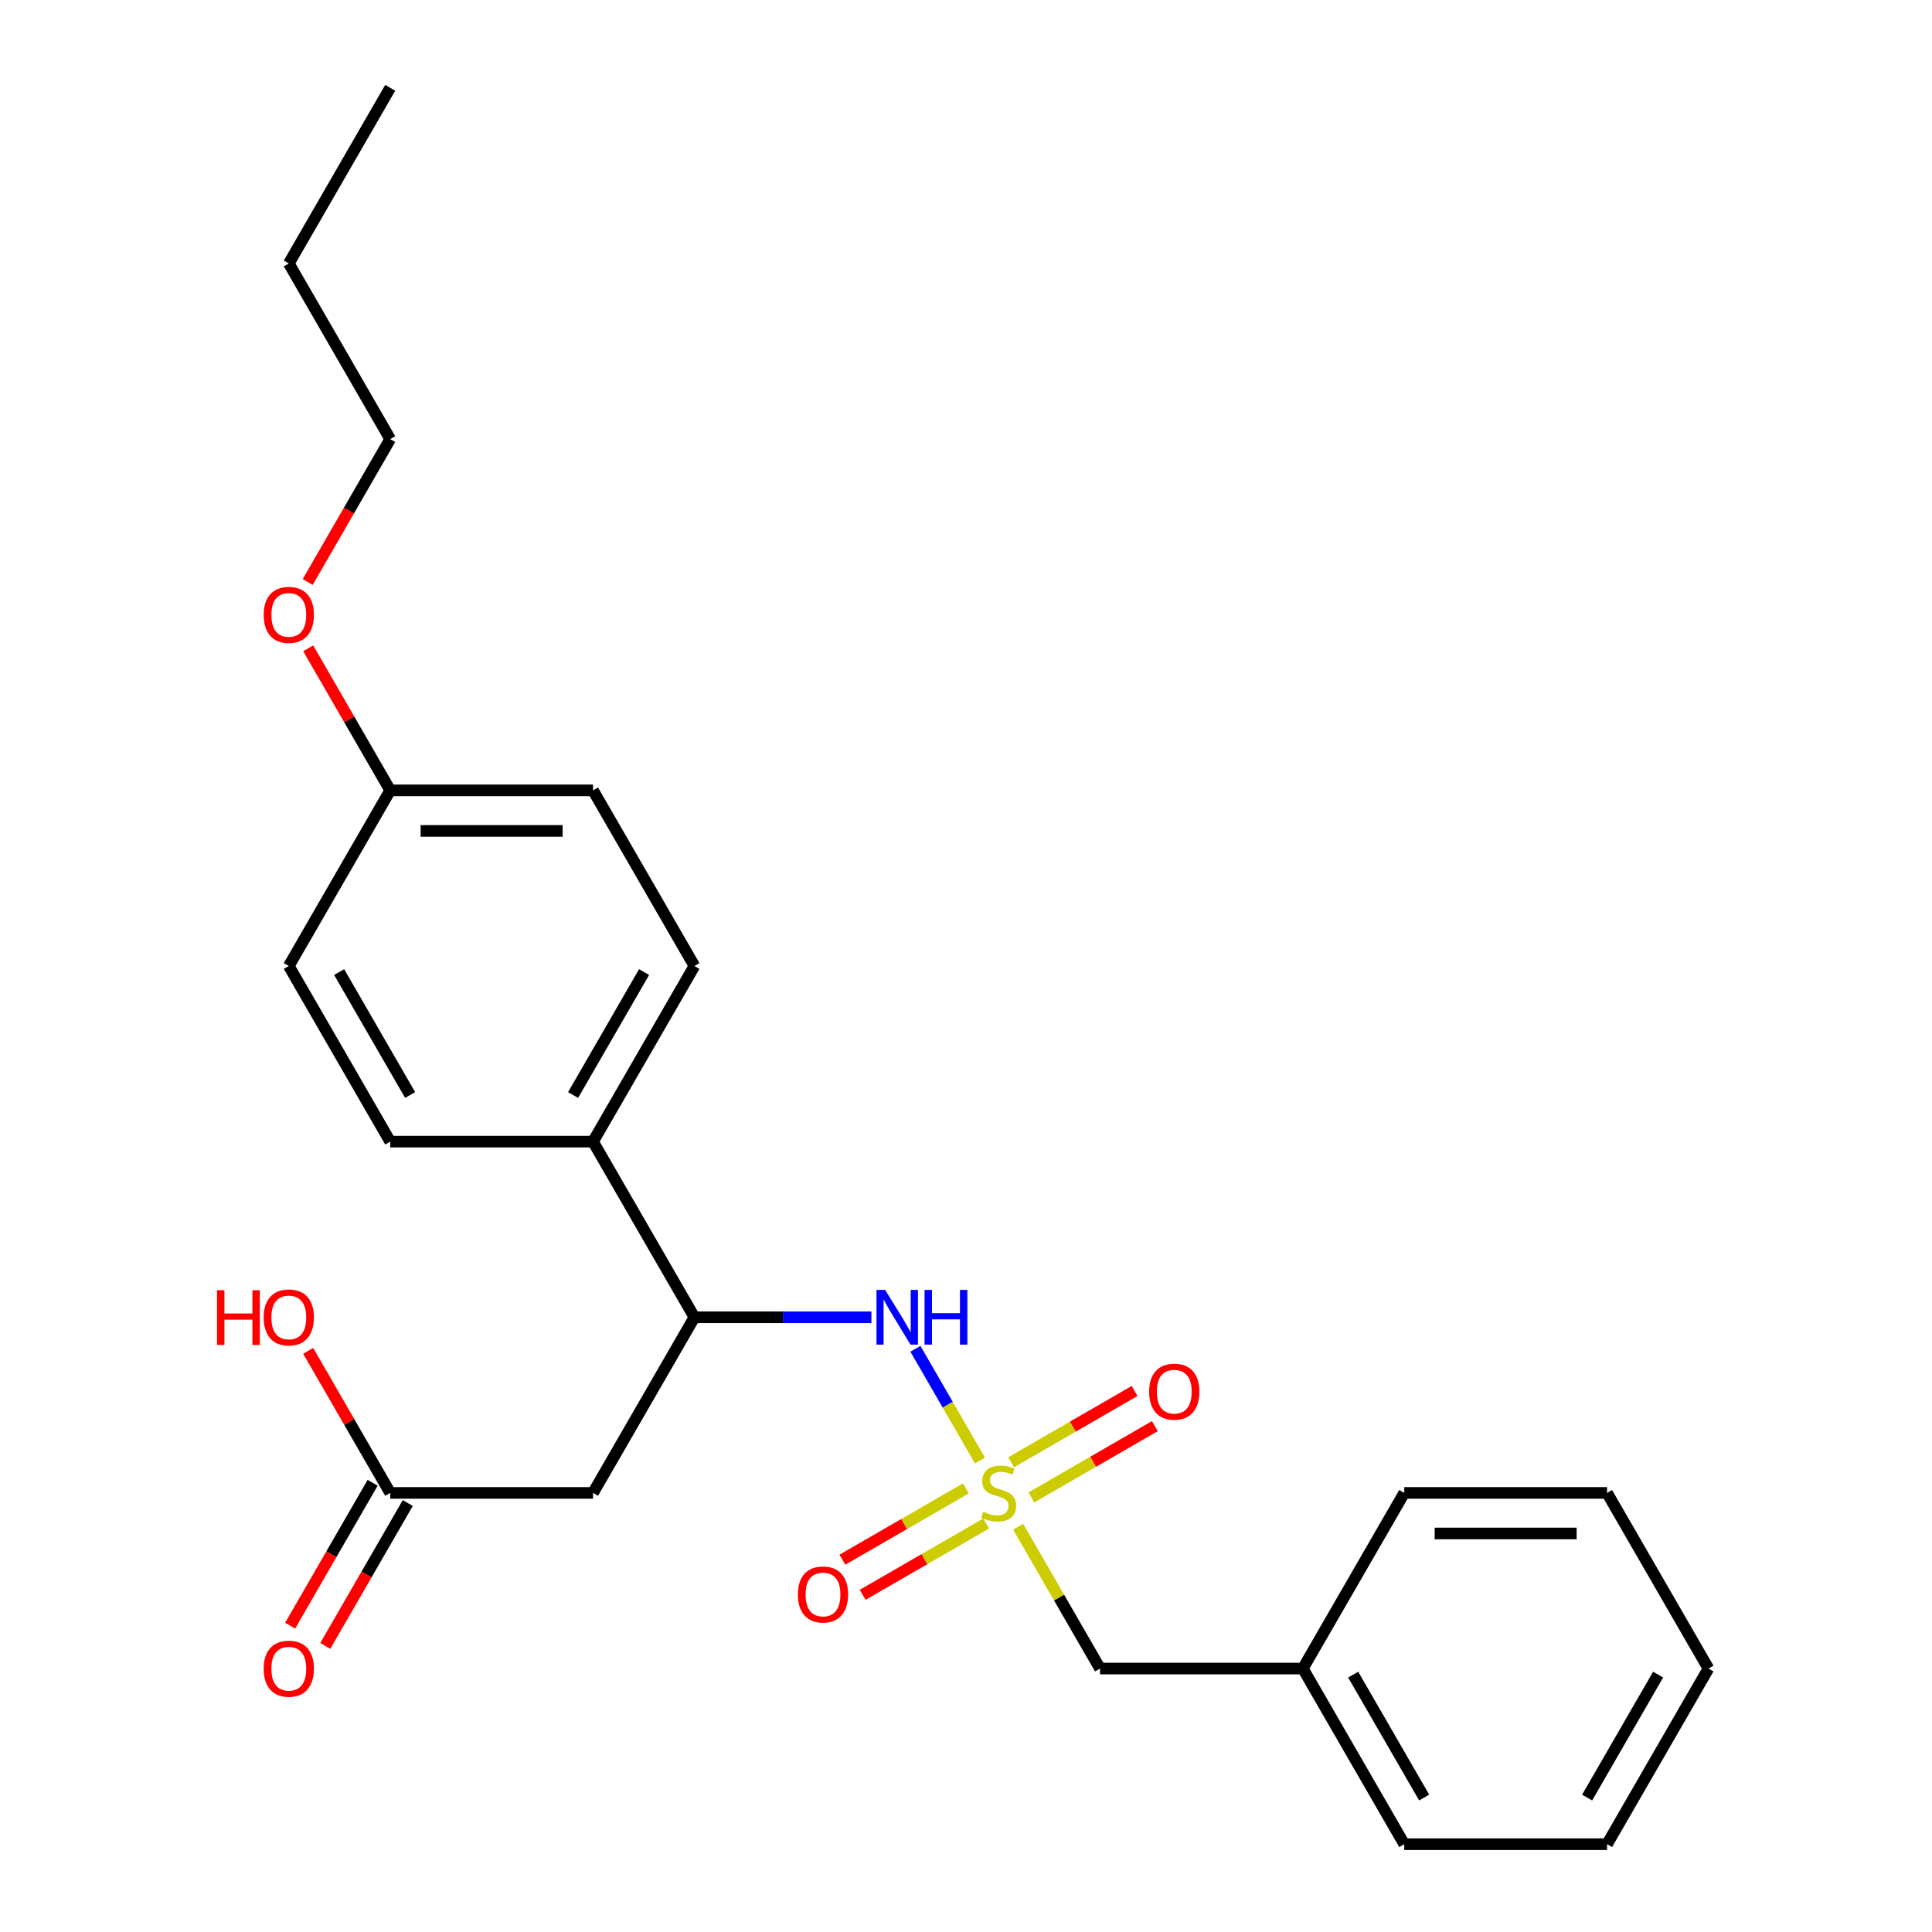 <?xml version='1.0' encoding='iso-8859-1'?>
<svg version='1.1' baseProfile='full'
              xmlns='http://www.w3.org/2000/svg'
                      xmlns:rdkit='http://www.rdkit.org/xml'
                      xmlns:xlink='http://www.w3.org/1999/xlink'
                  xml:space='preserve'
width='1000px' height='1000px' viewBox='0 0 1000 1000'>
<!-- END OF HEADER -->
<rect style='opacity:1.0;fill:#FFFFFF;stroke:none' width='1000' height='1000' x='0' y='0'> </rect>
<path class='bond-0' d='M 507.224,755.983 L 490.52,727.051' style='fill:none;fill-rule:evenodd;stroke:#CCCC00;stroke-width:6px;stroke-linecap:butt;stroke-linejoin:miter;stroke-opacity:1' />
<path class='bond-0' d='M 490.52,727.051 L 473.816,698.119' style='fill:none;fill-rule:evenodd;stroke:#0000FF;stroke-width:6px;stroke-linecap:butt;stroke-linejoin:miter;stroke-opacity:1' />
<path class='bond-4' d='M 499.938,770.394 L 467.979,788.845' style='fill:none;fill-rule:evenodd;stroke:#CCCC00;stroke-width:6px;stroke-linecap:butt;stroke-linejoin:miter;stroke-opacity:1' />
<path class='bond-4' d='M 467.979,788.845 L 436.02,807.297' style='fill:none;fill-rule:evenodd;stroke:#FF0000;stroke-width:6px;stroke-linecap:butt;stroke-linejoin:miter;stroke-opacity:1' />
<path class='bond-4' d='M 510.435,788.576 L 478.476,807.027' style='fill:none;fill-rule:evenodd;stroke:#CCCC00;stroke-width:6px;stroke-linecap:butt;stroke-linejoin:miter;stroke-opacity:1' />
<path class='bond-4' d='M 478.476,807.027 L 446.517,825.479' style='fill:none;fill-rule:evenodd;stroke:#FF0000;stroke-width:6px;stroke-linecap:butt;stroke-linejoin:miter;stroke-opacity:1' />
<path class='bond-5' d='M 533.844,775.061 L 565.803,756.609' style='fill:none;fill-rule:evenodd;stroke:#CCCC00;stroke-width:6px;stroke-linecap:butt;stroke-linejoin:miter;stroke-opacity:1' />
<path class='bond-5' d='M 565.803,756.609 L 597.762,738.157' style='fill:none;fill-rule:evenodd;stroke:#FF0000;stroke-width:6px;stroke-linecap:butt;stroke-linejoin:miter;stroke-opacity:1' />
<path class='bond-5' d='M 523.347,756.879 L 555.306,738.427' style='fill:none;fill-rule:evenodd;stroke:#CCCC00;stroke-width:6px;stroke-linecap:butt;stroke-linejoin:miter;stroke-opacity:1' />
<path class='bond-5' d='M 555.306,738.427 L 587.265,719.976' style='fill:none;fill-rule:evenodd;stroke:#FF0000;stroke-width:6px;stroke-linecap:butt;stroke-linejoin:miter;stroke-opacity:1' />
<path class='bond-6' d='M 526.997,790.232 L 548.187,826.934' style='fill:none;fill-rule:evenodd;stroke:#CCCC00;stroke-width:6px;stroke-linecap:butt;stroke-linejoin:miter;stroke-opacity:1' />
<path class='bond-6' d='M 548.187,826.934 L 569.377,863.636' style='fill:none;fill-rule:evenodd;stroke:#000000;stroke-width:6px;stroke-linecap:butt;stroke-linejoin:miter;stroke-opacity:1' />
<path class='bond-2' d='M 451.04,681.818 L 405.236,681.818' style='fill:none;fill-rule:evenodd;stroke:#0000FF;stroke-width:6px;stroke-linecap:butt;stroke-linejoin:miter;stroke-opacity:1' />
<path class='bond-2' d='M 405.236,681.818 L 359.432,681.818' style='fill:none;fill-rule:evenodd;stroke:#000000;stroke-width:6px;stroke-linecap:butt;stroke-linejoin:miter;stroke-opacity:1' />
<path class='bond-1' d='M 306.945,772.727 L 359.432,681.818' style='fill:none;fill-rule:evenodd;stroke:#000000;stroke-width:6px;stroke-linecap:butt;stroke-linejoin:miter;stroke-opacity:1' />
<path class='bond-3' d='M 306.945,772.727 L 201.973,772.727' style='fill:none;fill-rule:evenodd;stroke:#000000;stroke-width:6px;stroke-linecap:butt;stroke-linejoin:miter;stroke-opacity:1' />
<path class='bond-7' d='M 359.432,681.818 L 306.945,590.909' style='fill:none;fill-rule:evenodd;stroke:#000000;stroke-width:6px;stroke-linecap:butt;stroke-linejoin:miter;stroke-opacity:1' />
<path class='bond-8' d='M 192.882,767.479 L 171.53,804.461' style='fill:none;fill-rule:evenodd;stroke:#000000;stroke-width:6px;stroke-linecap:butt;stroke-linejoin:miter;stroke-opacity:1' />
<path class='bond-8' d='M 171.53,804.461 L 150.178,841.443' style='fill:none;fill-rule:evenodd;stroke:#FF0000;stroke-width:6px;stroke-linecap:butt;stroke-linejoin:miter;stroke-opacity:1' />
<path class='bond-8' d='M 211.063,777.976 L 189.712,814.958' style='fill:none;fill-rule:evenodd;stroke:#000000;stroke-width:6px;stroke-linecap:butt;stroke-linejoin:miter;stroke-opacity:1' />
<path class='bond-8' d='M 189.712,814.958 L 168.36,851.941' style='fill:none;fill-rule:evenodd;stroke:#FF0000;stroke-width:6px;stroke-linecap:butt;stroke-linejoin:miter;stroke-opacity:1' />
<path class='bond-12' d='M 201.973,772.727 L 180.748,735.965' style='fill:none;fill-rule:evenodd;stroke:#000000;stroke-width:6px;stroke-linecap:butt;stroke-linejoin:miter;stroke-opacity:1' />
<path class='bond-12' d='M 180.748,735.965 L 159.523,699.203' style='fill:none;fill-rule:evenodd;stroke:#FF0000;stroke-width:6px;stroke-linecap:butt;stroke-linejoin:miter;stroke-opacity:1' />
<path class='bond-15' d='M 569.377,863.636 L 674.35,863.636' style='fill:none;fill-rule:evenodd;stroke:#000000;stroke-width:6px;stroke-linecap:butt;stroke-linejoin:miter;stroke-opacity:1' />
<path class='bond-9' d='M 306.945,590.909 L 359.432,500' style='fill:none;fill-rule:evenodd;stroke:#000000;stroke-width:6px;stroke-linecap:butt;stroke-linejoin:miter;stroke-opacity:1' />
<path class='bond-9' d='M 296.636,566.775 L 333.377,503.139' style='fill:none;fill-rule:evenodd;stroke:#000000;stroke-width:6px;stroke-linecap:butt;stroke-linejoin:miter;stroke-opacity:1' />
<path class='bond-10' d='M 306.945,590.909 L 201.973,590.909' style='fill:none;fill-rule:evenodd;stroke:#000000;stroke-width:6px;stroke-linecap:butt;stroke-linejoin:miter;stroke-opacity:1' />
<path class='bond-13' d='M 359.432,500 L 306.945,409.091' style='fill:none;fill-rule:evenodd;stroke:#000000;stroke-width:6px;stroke-linecap:butt;stroke-linejoin:miter;stroke-opacity:1' />
<path class='bond-14' d='M 201.973,590.909 L 149.486,500' style='fill:none;fill-rule:evenodd;stroke:#000000;stroke-width:6px;stroke-linecap:butt;stroke-linejoin:miter;stroke-opacity:1' />
<path class='bond-14' d='M 212.281,566.775 L 175.541,503.139' style='fill:none;fill-rule:evenodd;stroke:#000000;stroke-width:6px;stroke-linecap:butt;stroke-linejoin:miter;stroke-opacity:1' />
<path class='bond-11' d='M 201.973,409.091 L 149.486,500' style='fill:none;fill-rule:evenodd;stroke:#000000;stroke-width:6px;stroke-linecap:butt;stroke-linejoin:miter;stroke-opacity:1' />
<path class='bond-16' d='M 201.973,409.091 L 180.748,372.329' style='fill:none;fill-rule:evenodd;stroke:#000000;stroke-width:6px;stroke-linecap:butt;stroke-linejoin:miter;stroke-opacity:1' />
<path class='bond-16' d='M 180.748,372.329 L 159.523,335.566' style='fill:none;fill-rule:evenodd;stroke:#FF0000;stroke-width:6px;stroke-linecap:butt;stroke-linejoin:miter;stroke-opacity:1' />
<path class='bond-26' d='M 201.973,409.091 L 306.945,409.091' style='fill:none;fill-rule:evenodd;stroke:#000000;stroke-width:6px;stroke-linecap:butt;stroke-linejoin:miter;stroke-opacity:1' />
<path class='bond-26' d='M 217.718,430.085 L 291.199,430.085' style='fill:none;fill-rule:evenodd;stroke:#000000;stroke-width:6px;stroke-linecap:butt;stroke-linejoin:miter;stroke-opacity:1' />
<path class='bond-18' d='M 674.35,863.636 L 726.836,954.545' style='fill:none;fill-rule:evenodd;stroke:#000000;stroke-width:6px;stroke-linecap:butt;stroke-linejoin:miter;stroke-opacity:1' />
<path class='bond-18' d='M 700.405,866.775 L 737.145,930.412' style='fill:none;fill-rule:evenodd;stroke:#000000;stroke-width:6px;stroke-linecap:butt;stroke-linejoin:miter;stroke-opacity:1' />
<path class='bond-19' d='M 674.35,863.636 L 726.836,772.727' style='fill:none;fill-rule:evenodd;stroke:#000000;stroke-width:6px;stroke-linecap:butt;stroke-linejoin:miter;stroke-opacity:1' />
<path class='bond-17' d='M 159.269,301.237 L 180.621,264.255' style='fill:none;fill-rule:evenodd;stroke:#FF0000;stroke-width:6px;stroke-linecap:butt;stroke-linejoin:miter;stroke-opacity:1' />
<path class='bond-17' d='M 180.621,264.255 L 201.973,227.273' style='fill:none;fill-rule:evenodd;stroke:#000000;stroke-width:6px;stroke-linecap:butt;stroke-linejoin:miter;stroke-opacity:1' />
<path class='bond-20' d='M 201.973,227.273 L 149.486,136.364' style='fill:none;fill-rule:evenodd;stroke:#000000;stroke-width:6px;stroke-linecap:butt;stroke-linejoin:miter;stroke-opacity:1' />
<path class='bond-23' d='M 726.836,954.545 L 831.809,954.545' style='fill:none;fill-rule:evenodd;stroke:#000000;stroke-width:6px;stroke-linecap:butt;stroke-linejoin:miter;stroke-opacity:1' />
<path class='bond-22' d='M 726.836,772.727 L 831.809,772.727' style='fill:none;fill-rule:evenodd;stroke:#000000;stroke-width:6px;stroke-linecap:butt;stroke-linejoin:miter;stroke-opacity:1' />
<path class='bond-22' d='M 742.582,793.722 L 816.063,793.722' style='fill:none;fill-rule:evenodd;stroke:#000000;stroke-width:6px;stroke-linecap:butt;stroke-linejoin:miter;stroke-opacity:1' />
<path class='bond-21' d='M 149.486,136.364 L 201.973,45.455' style='fill:none;fill-rule:evenodd;stroke:#000000;stroke-width:6px;stroke-linecap:butt;stroke-linejoin:miter;stroke-opacity:1' />
<path class='bond-24' d='M 831.809,772.727 L 884.296,863.636' style='fill:none;fill-rule:evenodd;stroke:#000000;stroke-width:6px;stroke-linecap:butt;stroke-linejoin:miter;stroke-opacity:1' />
<path class='bond-25' d='M 831.809,954.545 L 884.296,863.636' style='fill:none;fill-rule:evenodd;stroke:#000000;stroke-width:6px;stroke-linecap:butt;stroke-linejoin:miter;stroke-opacity:1' />
<path class='bond-25' d='M 821.5,930.412 L 858.241,866.775' style='fill:none;fill-rule:evenodd;stroke:#000000;stroke-width:6px;stroke-linecap:butt;stroke-linejoin:miter;stroke-opacity:1' />
<path  class='atom-0' d='M 508.891 782.447
Q 509.211 782.567, 510.531 783.127
Q 511.851 783.687, 513.291 784.047
Q 514.771 784.367, 516.211 784.367
Q 518.891 784.367, 520.451 783.087
Q 522.011 781.767, 522.011 779.487
Q 522.011 777.927, 521.211 776.967
Q 520.451 776.007, 519.251 775.487
Q 518.051 774.967, 516.051 774.367
Q 513.531 773.607, 512.011 772.887
Q 510.531 772.167, 509.451 770.647
Q 508.411 769.127, 508.411 766.567
Q 508.411 763.007, 510.811 760.807
Q 513.251 758.607, 518.051 758.607
Q 521.331 758.607, 525.051 760.167
L 524.131 763.247
Q 520.731 761.847, 518.171 761.847
Q 515.411 761.847, 513.891 763.007
Q 512.371 764.127, 512.411 766.087
Q 512.411 767.607, 513.171 768.527
Q 513.971 769.447, 515.091 769.967
Q 516.251 770.487, 518.171 771.087
Q 520.731 771.887, 522.251 772.687
Q 523.771 773.487, 524.851 775.127
Q 525.971 776.727, 525.971 779.487
Q 525.971 783.407, 523.331 785.527
Q 520.731 787.607, 516.371 787.607
Q 513.851 787.607, 511.931 787.047
Q 510.051 786.527, 507.811 785.607
L 508.891 782.447
' fill='#CCCC00'/>
<path  class='atom-1' d='M 458.145 667.658
L 467.425 682.658
Q 468.345 684.138, 469.825 686.818
Q 471.305 689.498, 471.385 689.658
L 471.385 667.658
L 475.145 667.658
L 475.145 695.978
L 471.265 695.978
L 461.305 679.578
Q 460.145 677.658, 458.905 675.458
Q 457.705 673.258, 457.345 672.578
L 457.345 695.978
L 453.665 695.978
L 453.665 667.658
L 458.145 667.658
' fill='#0000FF'/>
<path  class='atom-1' d='M 478.545 667.658
L 482.385 667.658
L 482.385 679.698
L 496.865 679.698
L 496.865 667.658
L 500.705 667.658
L 500.705 695.978
L 496.865 695.978
L 496.865 682.898
L 482.385 682.898
L 482.385 695.978
L 478.545 695.978
L 478.545 667.658
' fill='#0000FF'/>
<path  class='atom-5' d='M 412.982 825.294
Q 412.982 818.494, 416.342 814.694
Q 419.702 810.894, 425.982 810.894
Q 432.262 810.894, 435.622 814.694
Q 438.982 818.494, 438.982 825.294
Q 438.982 832.174, 435.582 836.094
Q 432.182 839.974, 425.982 839.974
Q 419.742 839.974, 416.342 836.094
Q 412.982 832.214, 412.982 825.294
M 425.982 836.774
Q 430.302 836.774, 432.622 833.894
Q 434.982 830.974, 434.982 825.294
Q 434.982 819.734, 432.622 816.934
Q 430.302 814.094, 425.982 814.094
Q 421.662 814.094, 419.302 816.894
Q 416.982 819.694, 416.982 825.294
Q 416.982 831.014, 419.302 833.894
Q 421.662 836.774, 425.982 836.774
' fill='#FF0000'/>
<path  class='atom-6' d='M 594.8 720.321
Q 594.8 713.521, 598.16 709.721
Q 601.52 705.921, 607.8 705.921
Q 614.08 705.921, 617.44 709.721
Q 620.8 713.521, 620.8 720.321
Q 620.8 727.201, 617.4 731.121
Q 614 735.001, 607.8 735.001
Q 601.56 735.001, 598.16 731.121
Q 594.8 727.241, 594.8 720.321
M 607.8 731.801
Q 612.12 731.801, 614.44 728.921
Q 616.8 726.001, 616.8 720.321
Q 616.8 714.761, 614.44 711.961
Q 612.12 709.121, 607.8 709.121
Q 603.48 709.121, 601.12 711.921
Q 598.8 714.721, 598.8 720.321
Q 598.8 726.041, 601.12 728.921
Q 603.48 731.801, 607.8 731.801
' fill='#FF0000'/>
<path  class='atom-9' d='M 136.486 863.716
Q 136.486 856.916, 139.846 853.116
Q 143.206 849.316, 149.486 849.316
Q 155.766 849.316, 159.126 853.116
Q 162.486 856.916, 162.486 863.716
Q 162.486 870.596, 159.086 874.516
Q 155.686 878.396, 149.486 878.396
Q 143.246 878.396, 139.846 874.516
Q 136.486 870.636, 136.486 863.716
M 149.486 875.196
Q 153.806 875.196, 156.126 872.316
Q 158.486 869.396, 158.486 863.716
Q 158.486 858.156, 156.126 855.356
Q 153.806 852.516, 149.486 852.516
Q 145.166 852.516, 142.806 855.316
Q 140.486 858.116, 140.486 863.716
Q 140.486 869.436, 142.806 872.316
Q 145.166 875.196, 149.486 875.196
' fill='#FF0000'/>
<path  class='atom-13' d='M 112.326 667.818
L 116.166 667.818
L 116.166 679.858
L 130.646 679.858
L 130.646 667.818
L 134.486 667.818
L 134.486 696.138
L 130.646 696.138
L 130.646 683.058
L 116.166 683.058
L 116.166 696.138
L 112.326 696.138
L 112.326 667.818
' fill='#FF0000'/>
<path  class='atom-13' d='M 136.486 681.898
Q 136.486 675.098, 139.846 671.298
Q 143.206 667.498, 149.486 667.498
Q 155.766 667.498, 159.126 671.298
Q 162.486 675.098, 162.486 681.898
Q 162.486 688.778, 159.086 692.698
Q 155.686 696.578, 149.486 696.578
Q 143.246 696.578, 139.846 692.698
Q 136.486 688.818, 136.486 681.898
M 149.486 693.378
Q 153.806 693.378, 156.126 690.498
Q 158.486 687.578, 158.486 681.898
Q 158.486 676.338, 156.126 673.538
Q 153.806 670.698, 149.486 670.698
Q 145.166 670.698, 142.806 673.498
Q 140.486 676.298, 140.486 681.898
Q 140.486 687.618, 142.806 690.498
Q 145.166 693.378, 149.486 693.378
' fill='#FF0000'/>
<path  class='atom-17' d='M 136.486 318.262
Q 136.486 311.462, 139.846 307.662
Q 143.206 303.862, 149.486 303.862
Q 155.766 303.862, 159.126 307.662
Q 162.486 311.462, 162.486 318.262
Q 162.486 325.142, 159.086 329.062
Q 155.686 332.942, 149.486 332.942
Q 143.246 332.942, 139.846 329.062
Q 136.486 325.182, 136.486 318.262
M 149.486 329.742
Q 153.806 329.742, 156.126 326.862
Q 158.486 323.942, 158.486 318.262
Q 158.486 312.702, 156.126 309.902
Q 153.806 307.062, 149.486 307.062
Q 145.166 307.062, 142.806 309.862
Q 140.486 312.662, 140.486 318.262
Q 140.486 323.982, 142.806 326.862
Q 145.166 329.742, 149.486 329.742
' fill='#FF0000'/>
</svg>
